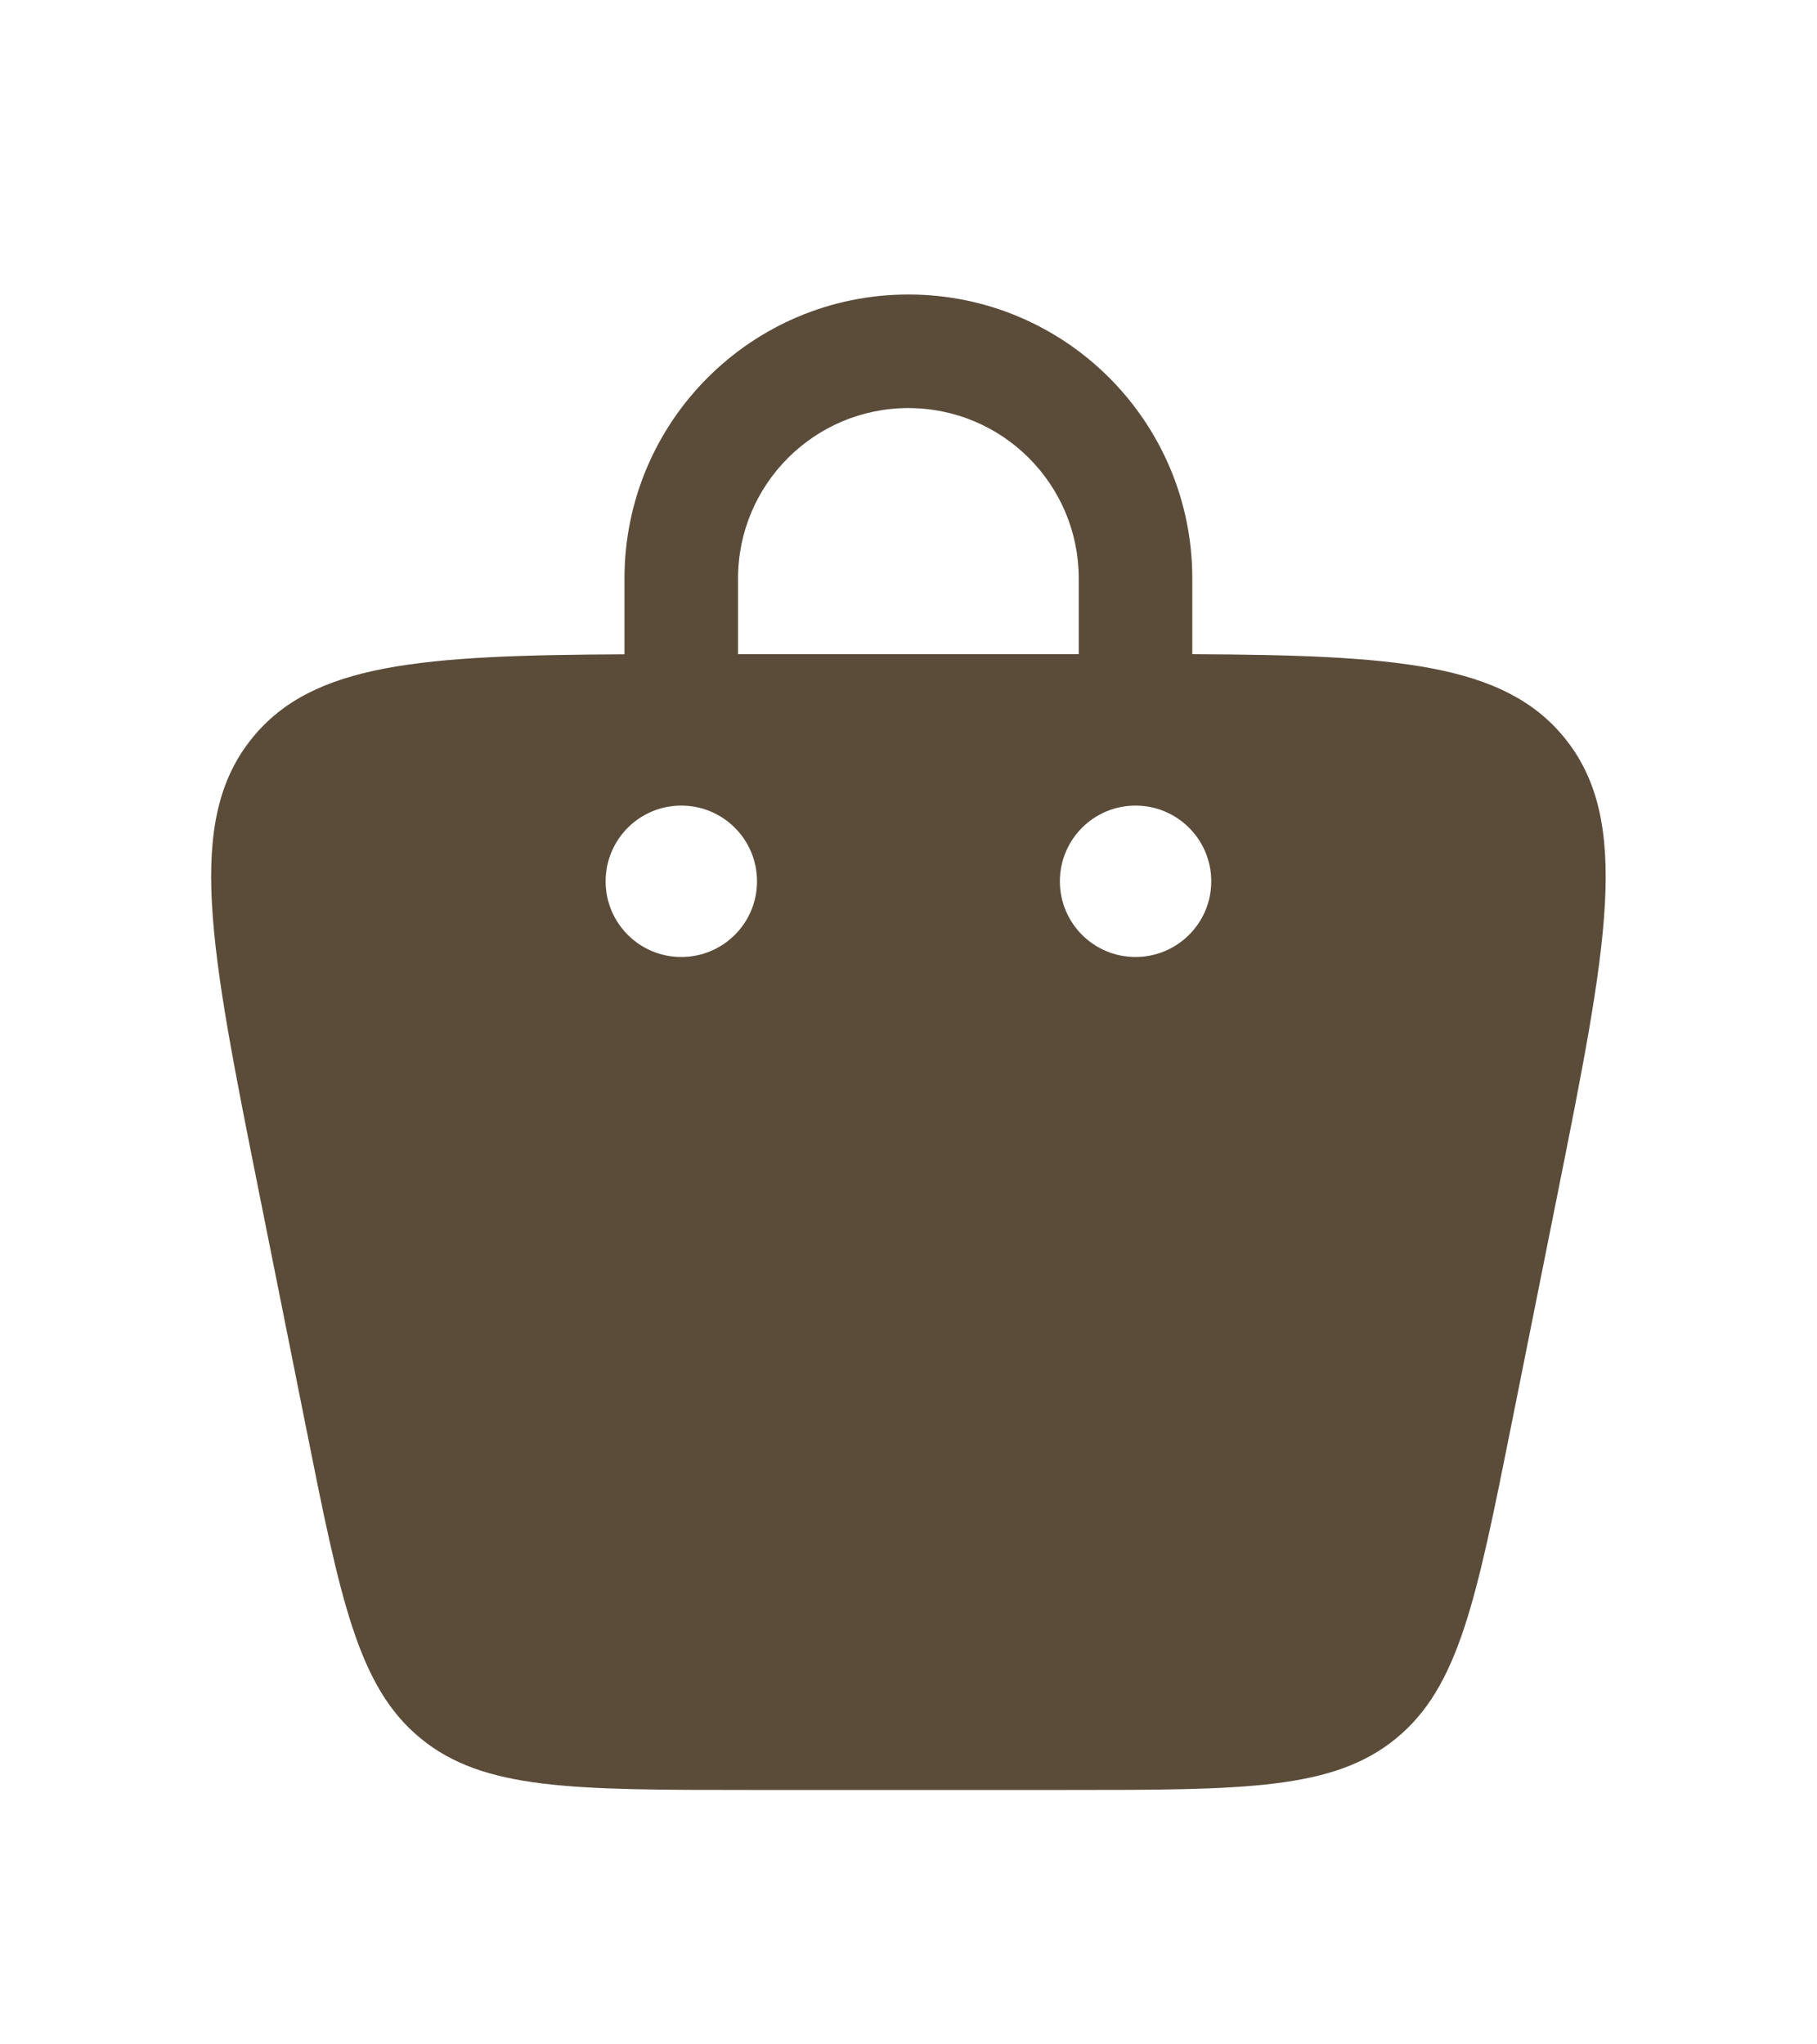 <svg width="16" height="18" viewBox="0 0 16 18" fill="none" xmlns="http://www.w3.org/2000/svg">
<g clip-path="url(#clip0_444_1998)">
<g clip-path="url(#clip1_444_1998)">
<path fill-rule="evenodd" clip-rule="evenodd" d="M5.499 5.761V5.093C5.499 3.712 6.619 2.593 7.999 2.593C9.38 2.593 10.499 3.712 10.499 5.093V5.76C12.289 5.768 13.24 5.841 13.773 6.492C14.373 7.224 14.152 8.331 13.709 10.544L13.309 12.544C13.001 14.083 12.847 14.853 12.294 15.306C11.741 15.76 10.957 15.76 9.387 15.76H6.612C5.042 15.76 4.257 15.76 3.704 15.306C3.151 14.853 2.997 14.083 2.69 12.544L2.29 10.544C1.847 8.331 1.625 7.224 2.226 6.492C2.759 5.841 3.71 5.769 5.499 5.761ZM6.499 5.093C6.499 4.265 7.171 3.593 7.999 3.593C8.828 3.593 9.499 4.265 9.499 5.093V5.76H6.499V5.093ZM9.999 8.426C10.367 8.426 10.666 8.128 10.666 7.76C10.666 7.391 10.367 7.093 9.999 7.093C9.631 7.093 9.333 7.391 9.333 7.76C9.333 8.128 9.631 8.426 9.999 8.426ZM6.666 7.76C6.666 8.128 6.368 8.426 5.999 8.426C5.631 8.426 5.333 8.128 5.333 7.76C5.333 7.391 5.631 7.093 5.999 7.093C6.368 7.093 6.666 7.391 6.666 7.76Z" fill="#5B4C3A"/>
</g>
</g>
<defs>
<clipPath id="clip0_444_1998">
<rect width="16" height="17.333" fill="white"/>
</clipPath>
<clipPath id="clip1_444_1998">
<rect width="16" height="17.333" fill="white"/>
</clipPath>
</defs>
</svg>
